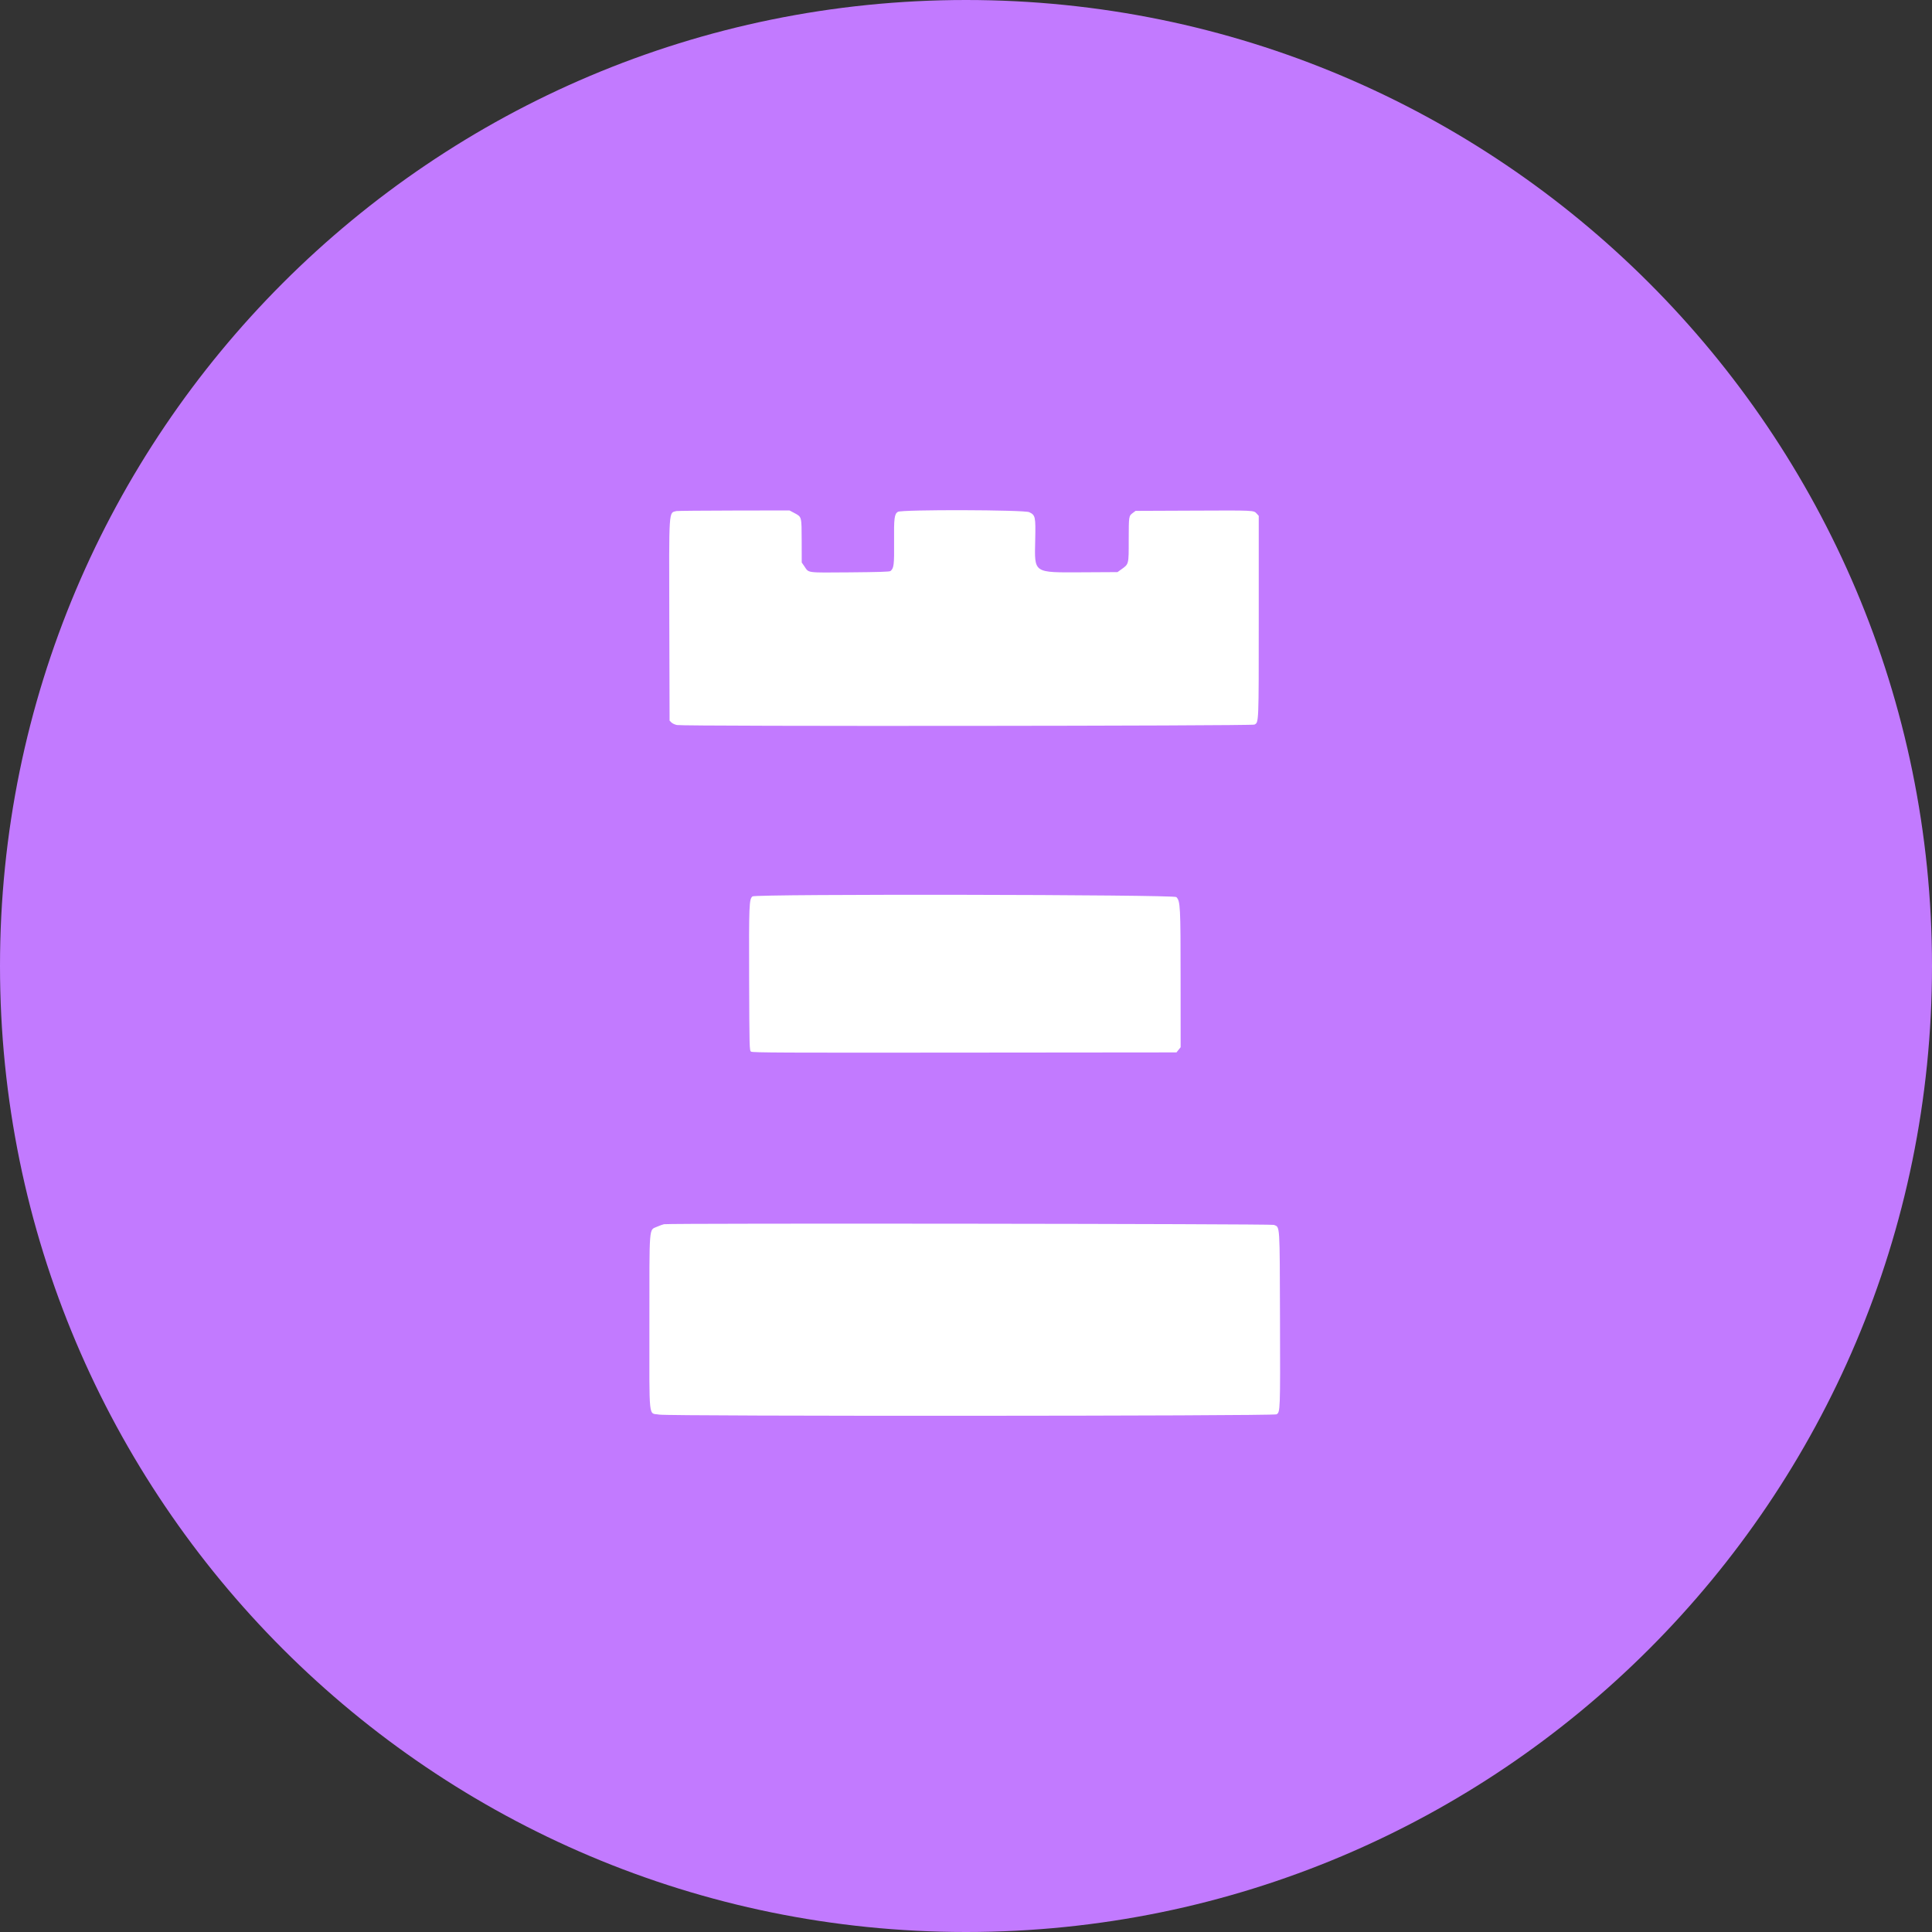 <svg width="40" height="40" viewBox="0 0 40 40" fill="none" xmlns="http://www.w3.org/2000/svg">
<rect x="0" y="0" width="40" height="40" fill="#333333" stroke="none"/>
<path d="M40 20C40 8.954 31.046 0 20 0C8.954 0 0 8.954 0 20C0 31.046 8.954 40 20 40C31.046 40 40 31.046 40 20Z" fill="#C27AFF"/>
<path fill-rule="evenodd" clip-rule="evenodd" d="M14.005 10.581C13.843 10.622 13.851 10.498 13.857 12.846L13.863 14.92L13.901 14.958C13.922 14.979 13.974 15.003 14.016 15.011C14.169 15.041 25.913 15.031 25.971 15.002C26.063 14.954 26.061 15.005 26.061 12.771V10.68L26.018 10.633C25.954 10.565 25.985 10.566 24.701 10.572L23.511 10.577L23.454 10.62C23.37 10.682 23.37 10.681 23.369 11.175C23.369 11.692 23.373 11.675 23.215 11.789L23.136 11.845L22.408 11.849C21.382 11.853 21.418 11.878 21.433 11.18C21.443 10.695 21.437 10.666 21.309 10.604C21.205 10.554 18.665 10.547 18.589 10.597C18.517 10.643 18.506 10.729 18.511 11.223C18.515 11.695 18.507 11.765 18.436 11.823C18.418 11.838 18.178 11.845 17.591 11.85C16.669 11.856 16.753 11.868 16.649 11.718L16.599 11.646L16.598 11.2C16.596 10.691 16.6 10.704 16.451 10.624L16.345 10.568L15.193 10.57C14.559 10.571 14.025 10.576 14.005 10.581ZM15.579 18.559C15.51 18.617 15.505 18.722 15.51 20.268C15.515 21.711 15.516 21.748 15.55 21.773C15.579 21.794 16.197 21.797 19.971 21.793L24.358 21.789L24.401 21.735L24.444 21.682L24.443 20.27C24.443 18.756 24.437 18.656 24.355 18.573C24.302 18.52 15.643 18.506 15.579 18.559ZM13.747 25.346C13.723 25.351 13.657 25.374 13.601 25.399C13.434 25.474 13.445 25.329 13.445 27.396C13.445 29.465 13.421 29.245 13.649 29.288C13.846 29.324 26.364 29.319 26.429 29.282C26.506 29.238 26.507 29.216 26.501 27.323C26.495 25.309 26.502 25.413 26.375 25.36C26.318 25.337 13.884 25.323 13.747 25.346Z" fill="white"/>
</svg>
